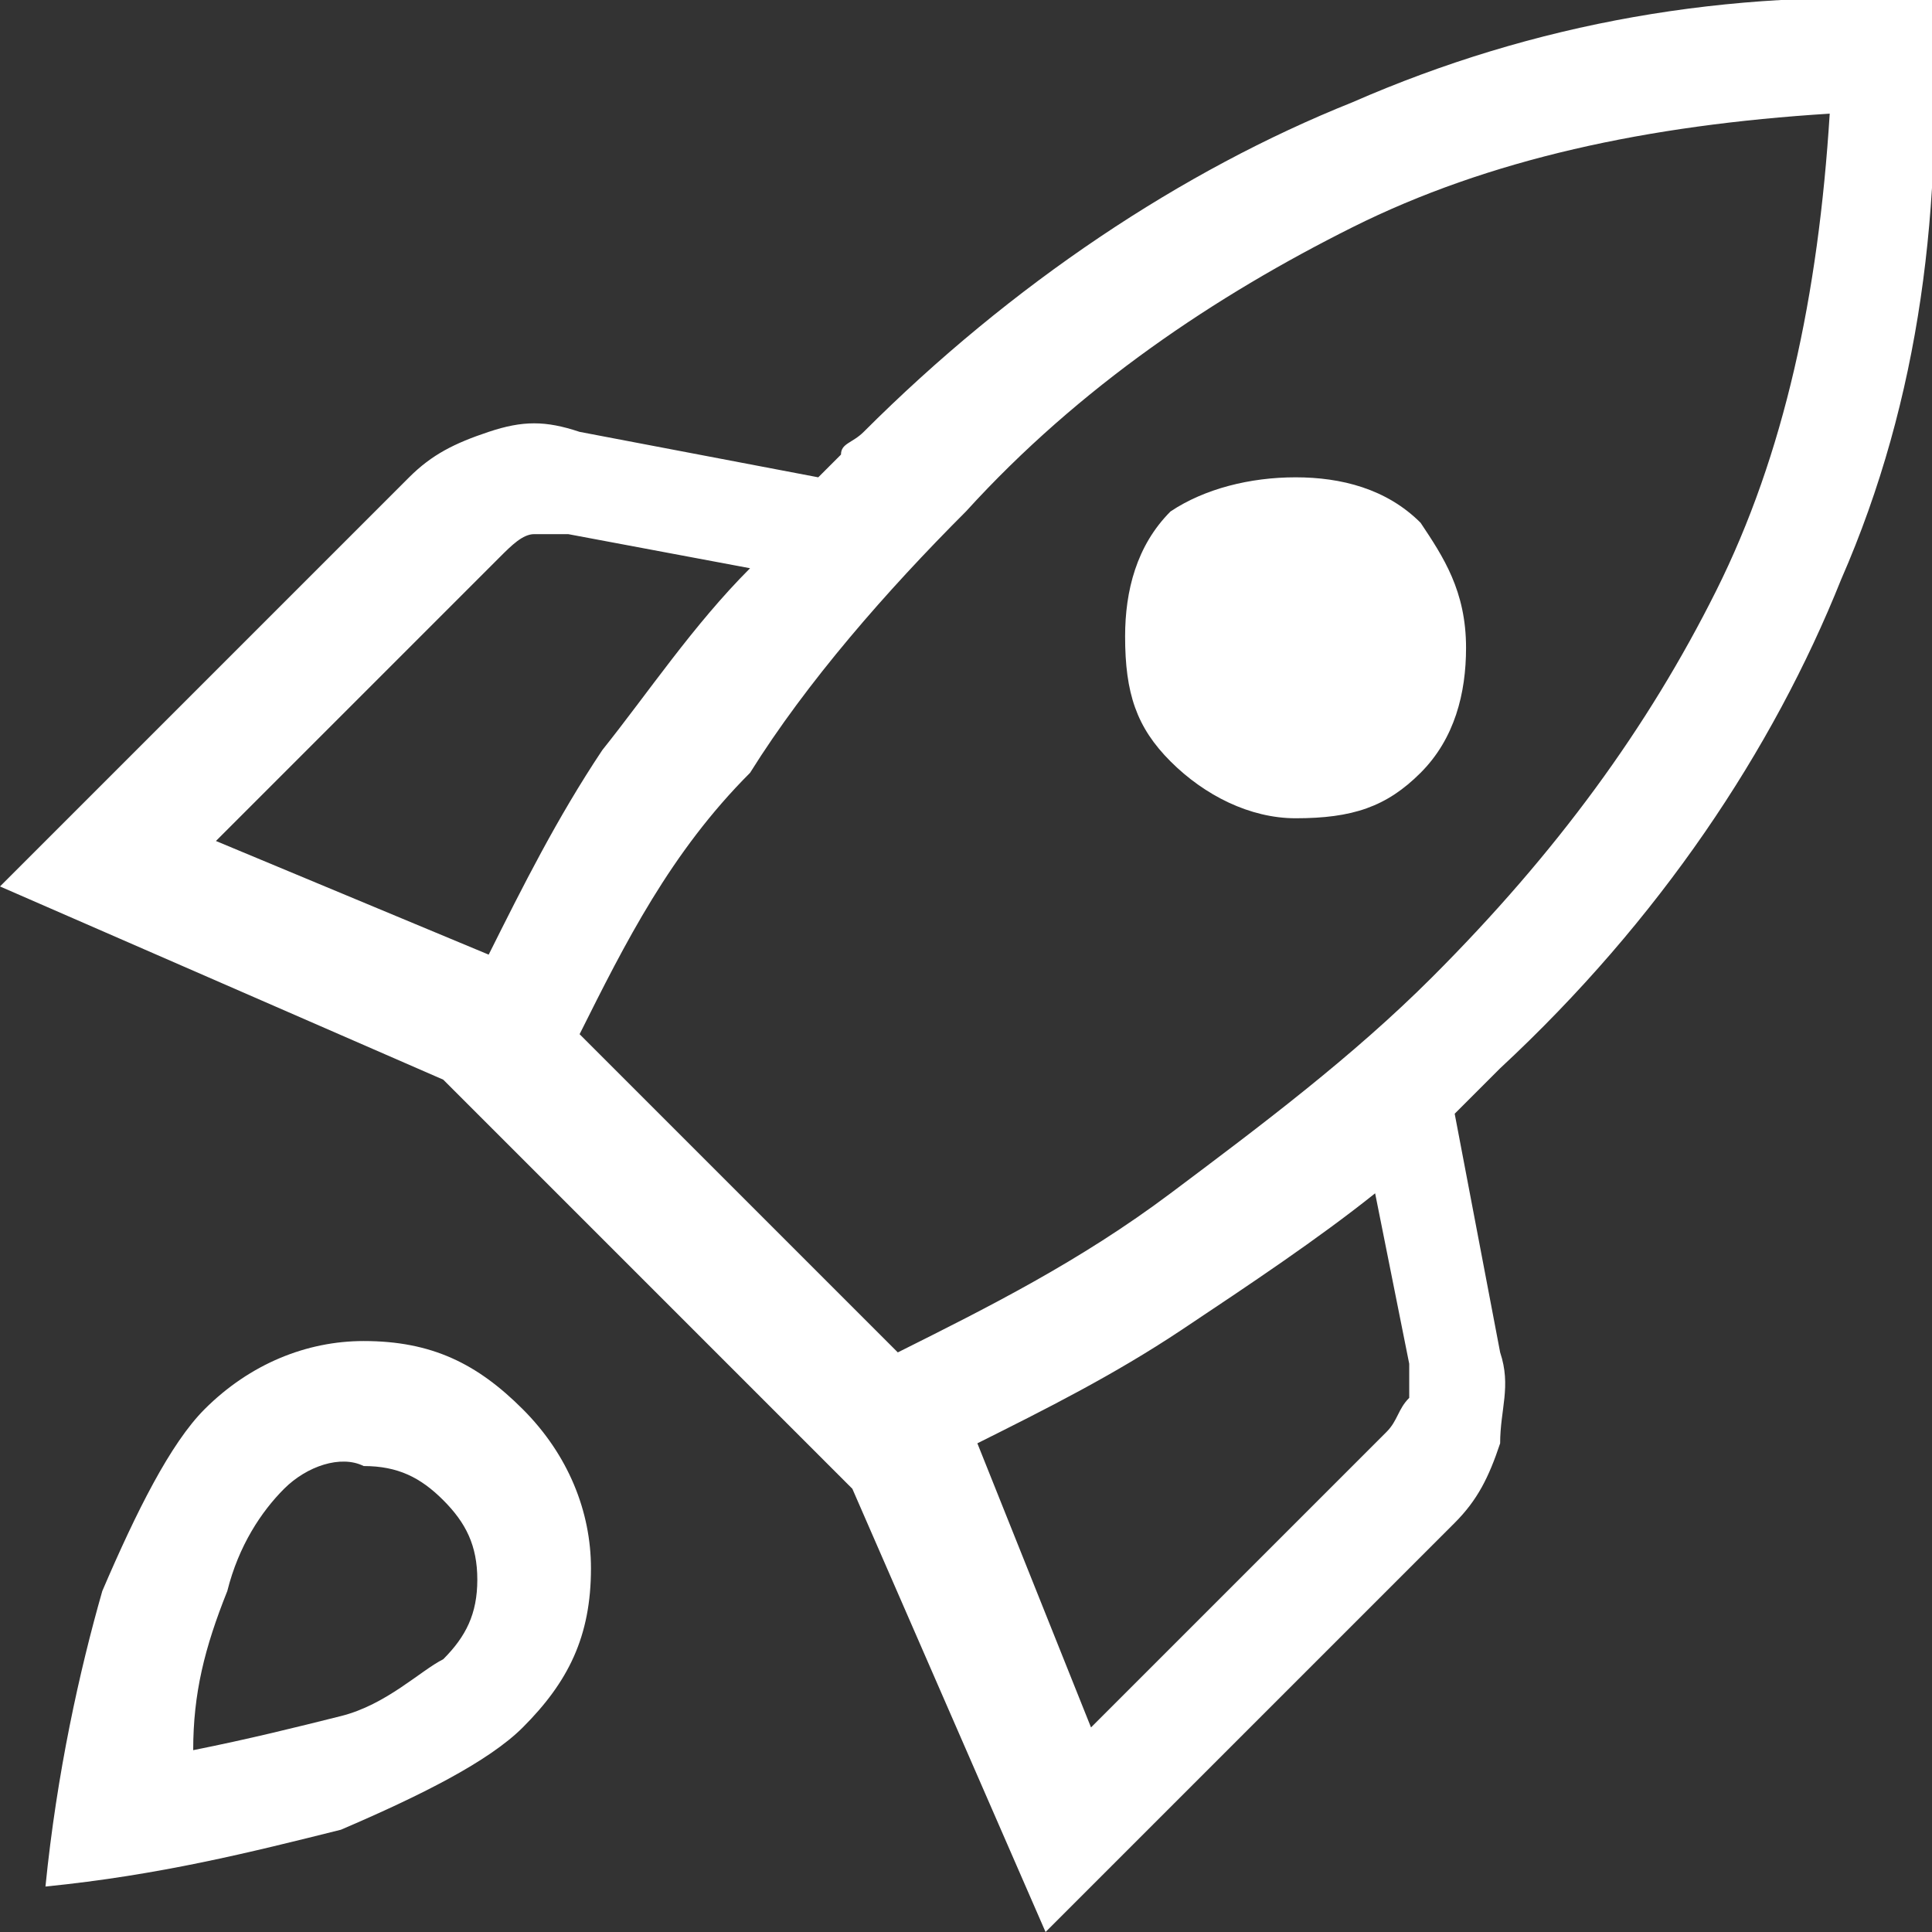 <?xml version="1.0" encoding="UTF-8"?>
<svg xmlns="http://www.w3.org/2000/svg" xmlns:xlink="http://www.w3.org/1999/xlink" version="1.1" id="Ebene_1" x="0px" y="0px" viewBox="0 0 17 17" style="enable-background:new 0 0 17 17;" xml:space="preserve">
<rect x="0" y="0" width="17" height="17" fill="#333333" stroke="none"/>
<style type="text/css">
	.st0{fill:#FFFFFF;}
</style>
<path class="st0" d="M1.9,7.4l2.4,1c0.3-0.6,0.6-1.2,1-1.8C5.7,6.1,6.1,5.5,6.6,5L5,4.7c-0.1,0-0.2,0-0.3,0c-0.1,0-0.2,0.1-0.3,0.2  C4.5,4.8,1.9,7.4,1.9,7.4z M5.1,9.1l2.8,2.8c0.8-0.4,1.6-0.8,2.4-1.4c0.8-0.6,1.6-1.2,2.3-1.9c1.1-1.1,1.9-2.2,2.5-3.4  s0.9-2.6,1-4.2c-1.6,0.1-3,0.4-4.2,1S9.5,3.4,8.5,4.5C7.8,5.2,7.1,6,6.6,6.8C5.9,7.5,5.5,8.3,5.1,9.1z M10.3,6.7  C10,6.4,9.9,6.1,9.9,5.6c0-0.4,0.1-0.8,0.4-1.1c0.3-0.2,0.7-0.3,1.1-0.3s0.8,0.1,1.1,0.4c0.2,0.3,0.4,0.6,0.4,1.1  c0,0.4-0.1,0.8-0.4,1.1c-0.3,0.3-0.6,0.4-1.1,0.4C11,7.2,10.6,7,10.3,6.7z M9.6,15.2l2.6-2.6c0.1-0.1,0.1-0.2,0.2-0.3  c0-0.1,0-0.2,0-0.3l-0.3-1.5c-0.5,0.4-1.1,0.8-1.7,1.2c-0.6,0.4-1.2,0.7-1.8,1L9.6,15.2z M17,0c0.1,1.8-0.1,3.5-0.8,5.1  c-0.6,1.5-1.6,3-3,4.3L13,9.6l-0.2,0.2l0.4,2.1c0.1,0.3,0,0.5,0,0.8c-0.1,0.3-0.2,0.5-0.4,0.7L9.2,17l-1.7-3.9L3.9,9.5L0,7.8  l3.6-3.6C3.8,4,4,3.9,4.3,3.8c0.3-0.1,0.5-0.1,0.8,0l2.1,0.4C7.3,4.1,7.3,4.1,7.4,4c0-0.1,0.1-0.1,0.2-0.2c1.3-1.3,2.8-2.3,4.3-2.9  C13.5,0.2,15.2-0.1,17,0z M1.8,12.4c0.4-0.4,0.9-0.6,1.4-0.6c0.6,0,1,0.2,1.4,0.6c0.4,0.4,0.6,0.9,0.6,1.4c0,0.6-0.2,1-0.6,1.4  c-0.3,0.3-0.9,0.6-1.6,0.9c-0.8,0.2-1.6,0.4-2.6,0.5c0.1-1,0.3-1.9,0.5-2.6C1.2,13.3,1.5,12.7,1.8,12.4z M2.5,13.1  C2.3,13.3,2.1,13.6,2,14c-0.2,0.5-0.3,0.9-0.3,1.4c0.5-0.1,0.9-0.2,1.3-0.3s0.7-0.4,0.9-0.5c0.2-0.2,0.3-0.4,0.3-0.7  s-0.1-0.5-0.3-0.7s-0.4-0.3-0.7-0.3C3,12.8,2.7,12.9,2.5,13.1z"></path>
</svg>

